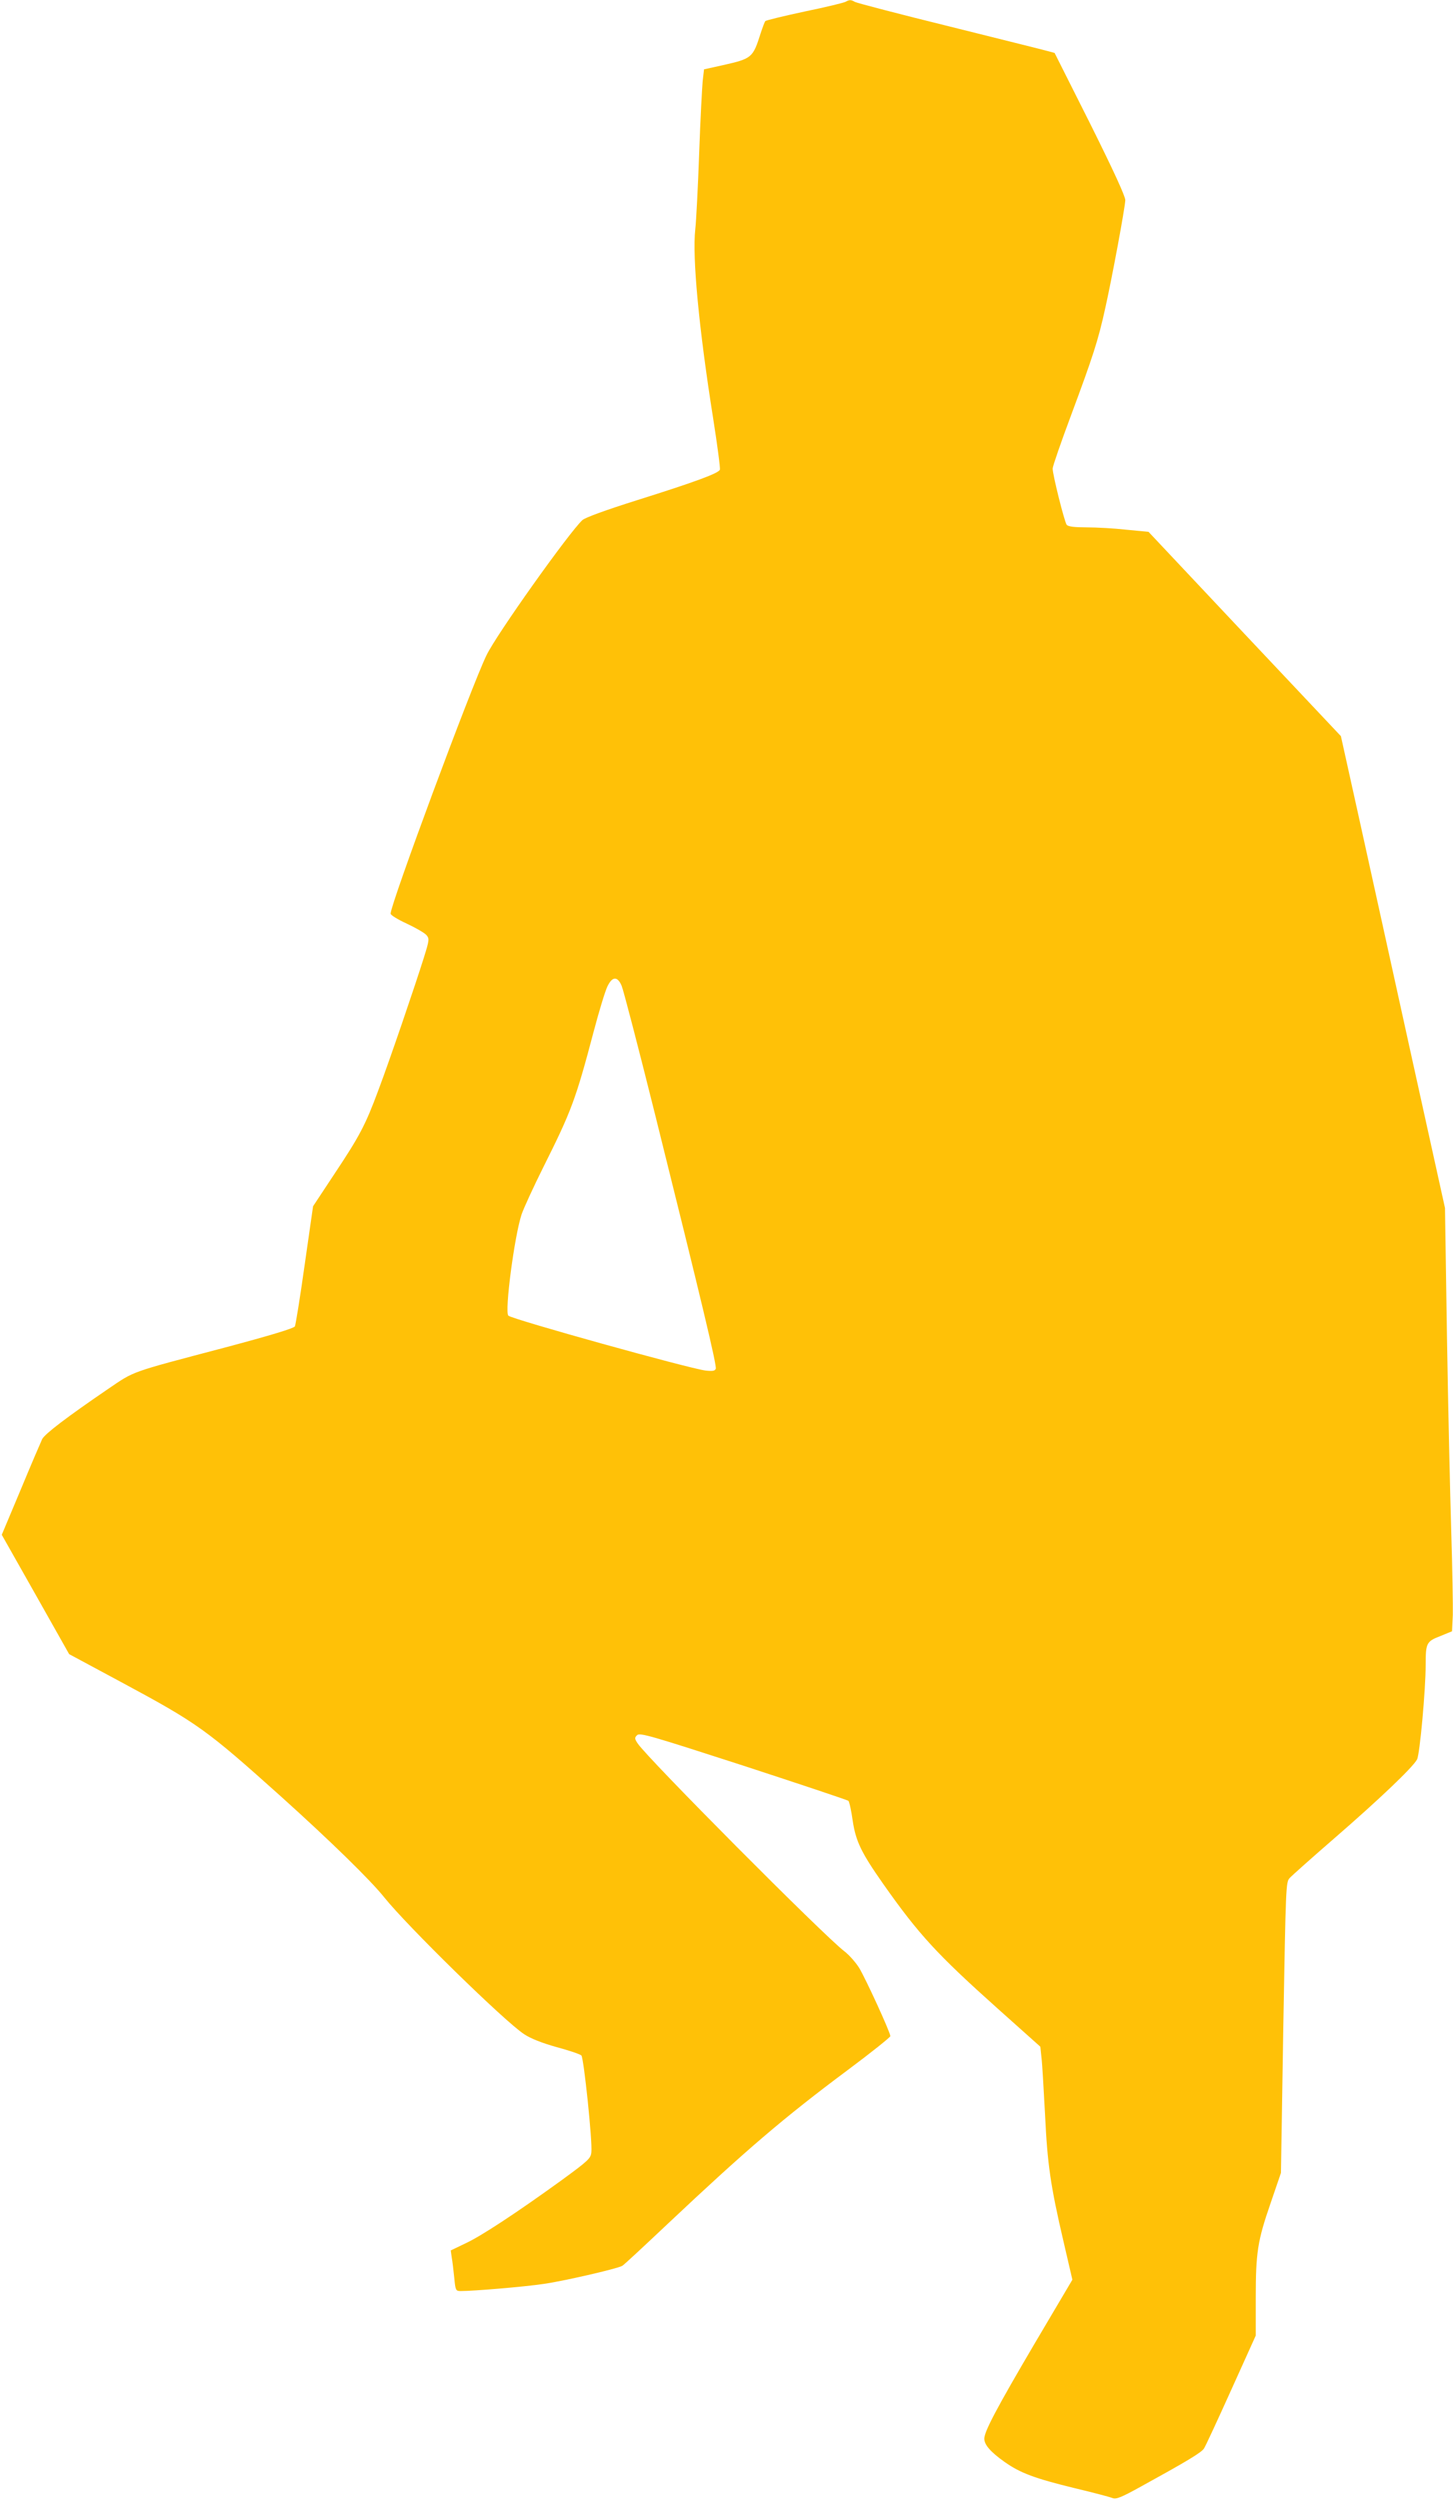 <?xml version="1.0" standalone="no"?>
<!DOCTYPE svg PUBLIC "-//W3C//DTD SVG 20010904//EN"
 "http://www.w3.org/TR/2001/REC-SVG-20010904/DTD/svg10.dtd">
<svg version="1.0" xmlns="http://www.w3.org/2000/svg"
 width="744pt" height="1280pt" viewBox="0 0 744 1280"
 preserveAspectRatio="xMidYMid meet">
<g transform="translate(0,1280) scale(0.1,-0.1)"
fill="#ffc107" stroke="none">
<path d="M4330 12791 c-8 -5 -103 -28 -210 -50 -107 -23 -198 -45 -201 -49 -4
-4 -14 -32 -24 -62 -40 -126 -44 -130 -195 -164 l-95 -21 -7 -60 c-3 -33 -12
-199 -18 -370 -6 -170 -15 -346 -20 -390 -16 -141 19 -509 91 -963 22 -140 38
-260 35 -267 -7 -18 -122 -61 -421 -155 -165 -52 -269 -90 -283 -103 -68 -63
-441 -587 -491 -692 -77 -158 -491 -1274 -491 -1323 0 -7 37 -30 83 -51 45
-21 90 -47 100 -58 16 -19 16 -24 -12 -114 -45 -144 -176 -528 -233 -679 -67
-181 -97 -237 -226 -431 l-109 -165 -43 -300 c-23 -164 -46 -306 -50 -315 -6
-10 -124 -46 -361 -109 -489 -129 -458 -118 -595 -211 -211 -144 -324 -230
-338 -257 -7 -15 -57 -131 -110 -259 l-97 -231 173 -306 172 -305 266 -143
c396 -213 435 -242 820 -587 251 -226 458 -428 528 -516 117 -146 615 -634
716 -700 33 -22 91 -45 166 -66 63 -17 120 -36 127 -43 12 -12 57 -439 51
-495 -3 -32 -15 -43 -153 -144 -231 -167 -413 -287 -494 -324 l-73 -35 5 -36
c4 -20 9 -67 13 -104 6 -65 8 -68 33 -68 67 0 327 22 421 36 97 13 380 78 406
93 7 3 112 101 235 217 397 374 589 539 919 785 121 90 219 169 219 174 1 17
-127 296 -160 350 -17 27 -51 66 -76 85 -106 81 -1008 988 -1058 1064 -16 24
-16 29 -3 42 14 14 71 -3 544 -156 291 -95 533 -176 538 -180 5 -5 15 -50 22
-101 16 -106 43 -163 156 -324 183 -260 276 -361 589 -641 l216 -193 6 -58 c4
-32 11 -161 18 -288 12 -255 28 -366 95 -653 l45 -194 -191 -323 c-197 -335
-260 -454 -260 -491 0 -31 32 -68 104 -119 81 -57 153 -84 362 -135 93 -22
179 -45 191 -50 18 -7 44 3 145 59 231 127 310 174 323 195 8 12 70 146 139
299 l126 279 0 190 c0 236 9 294 76 488 l53 155 12 744 c13 728 13 745 33 766
12 13 113 103 226 201 233 202 405 366 426 406 14 27 44 356 44 484 0 111 4
120 74 147 l61 25 4 83 c1 46 -2 239 -8 429 -6 190 -16 640 -22 1000 l-10 655
-170 770 c-93 424 -213 967 -266 1208 l-97 438 -493 523 -492 523 -114 11
c-62 7 -154 12 -204 12 -61 0 -94 4 -101 13 -11 13 -72 256 -72 288 0 11 42
133 94 272 113 304 139 383 176 552 35 157 100 508 102 550 0 20 -57 145 -180
392 l-182 362 -37 10 c-21 6 -247 62 -503 126 -256 63 -473 120 -482 125 -21
12 -28 12 -48 1z m-1147 -5038 c9 -21 86 -317 171 -658 241 -968 317 -1287
311 -1303 -4 -11 -16 -13 -53 -9 -86 11 -989 262 -1009 281 -20 19 31 408 68
519 11 32 62 143 114 247 140 280 163 340 255 689 28 106 60 211 71 232 25 51
51 51 72 2z"/>
</g>
</svg>
